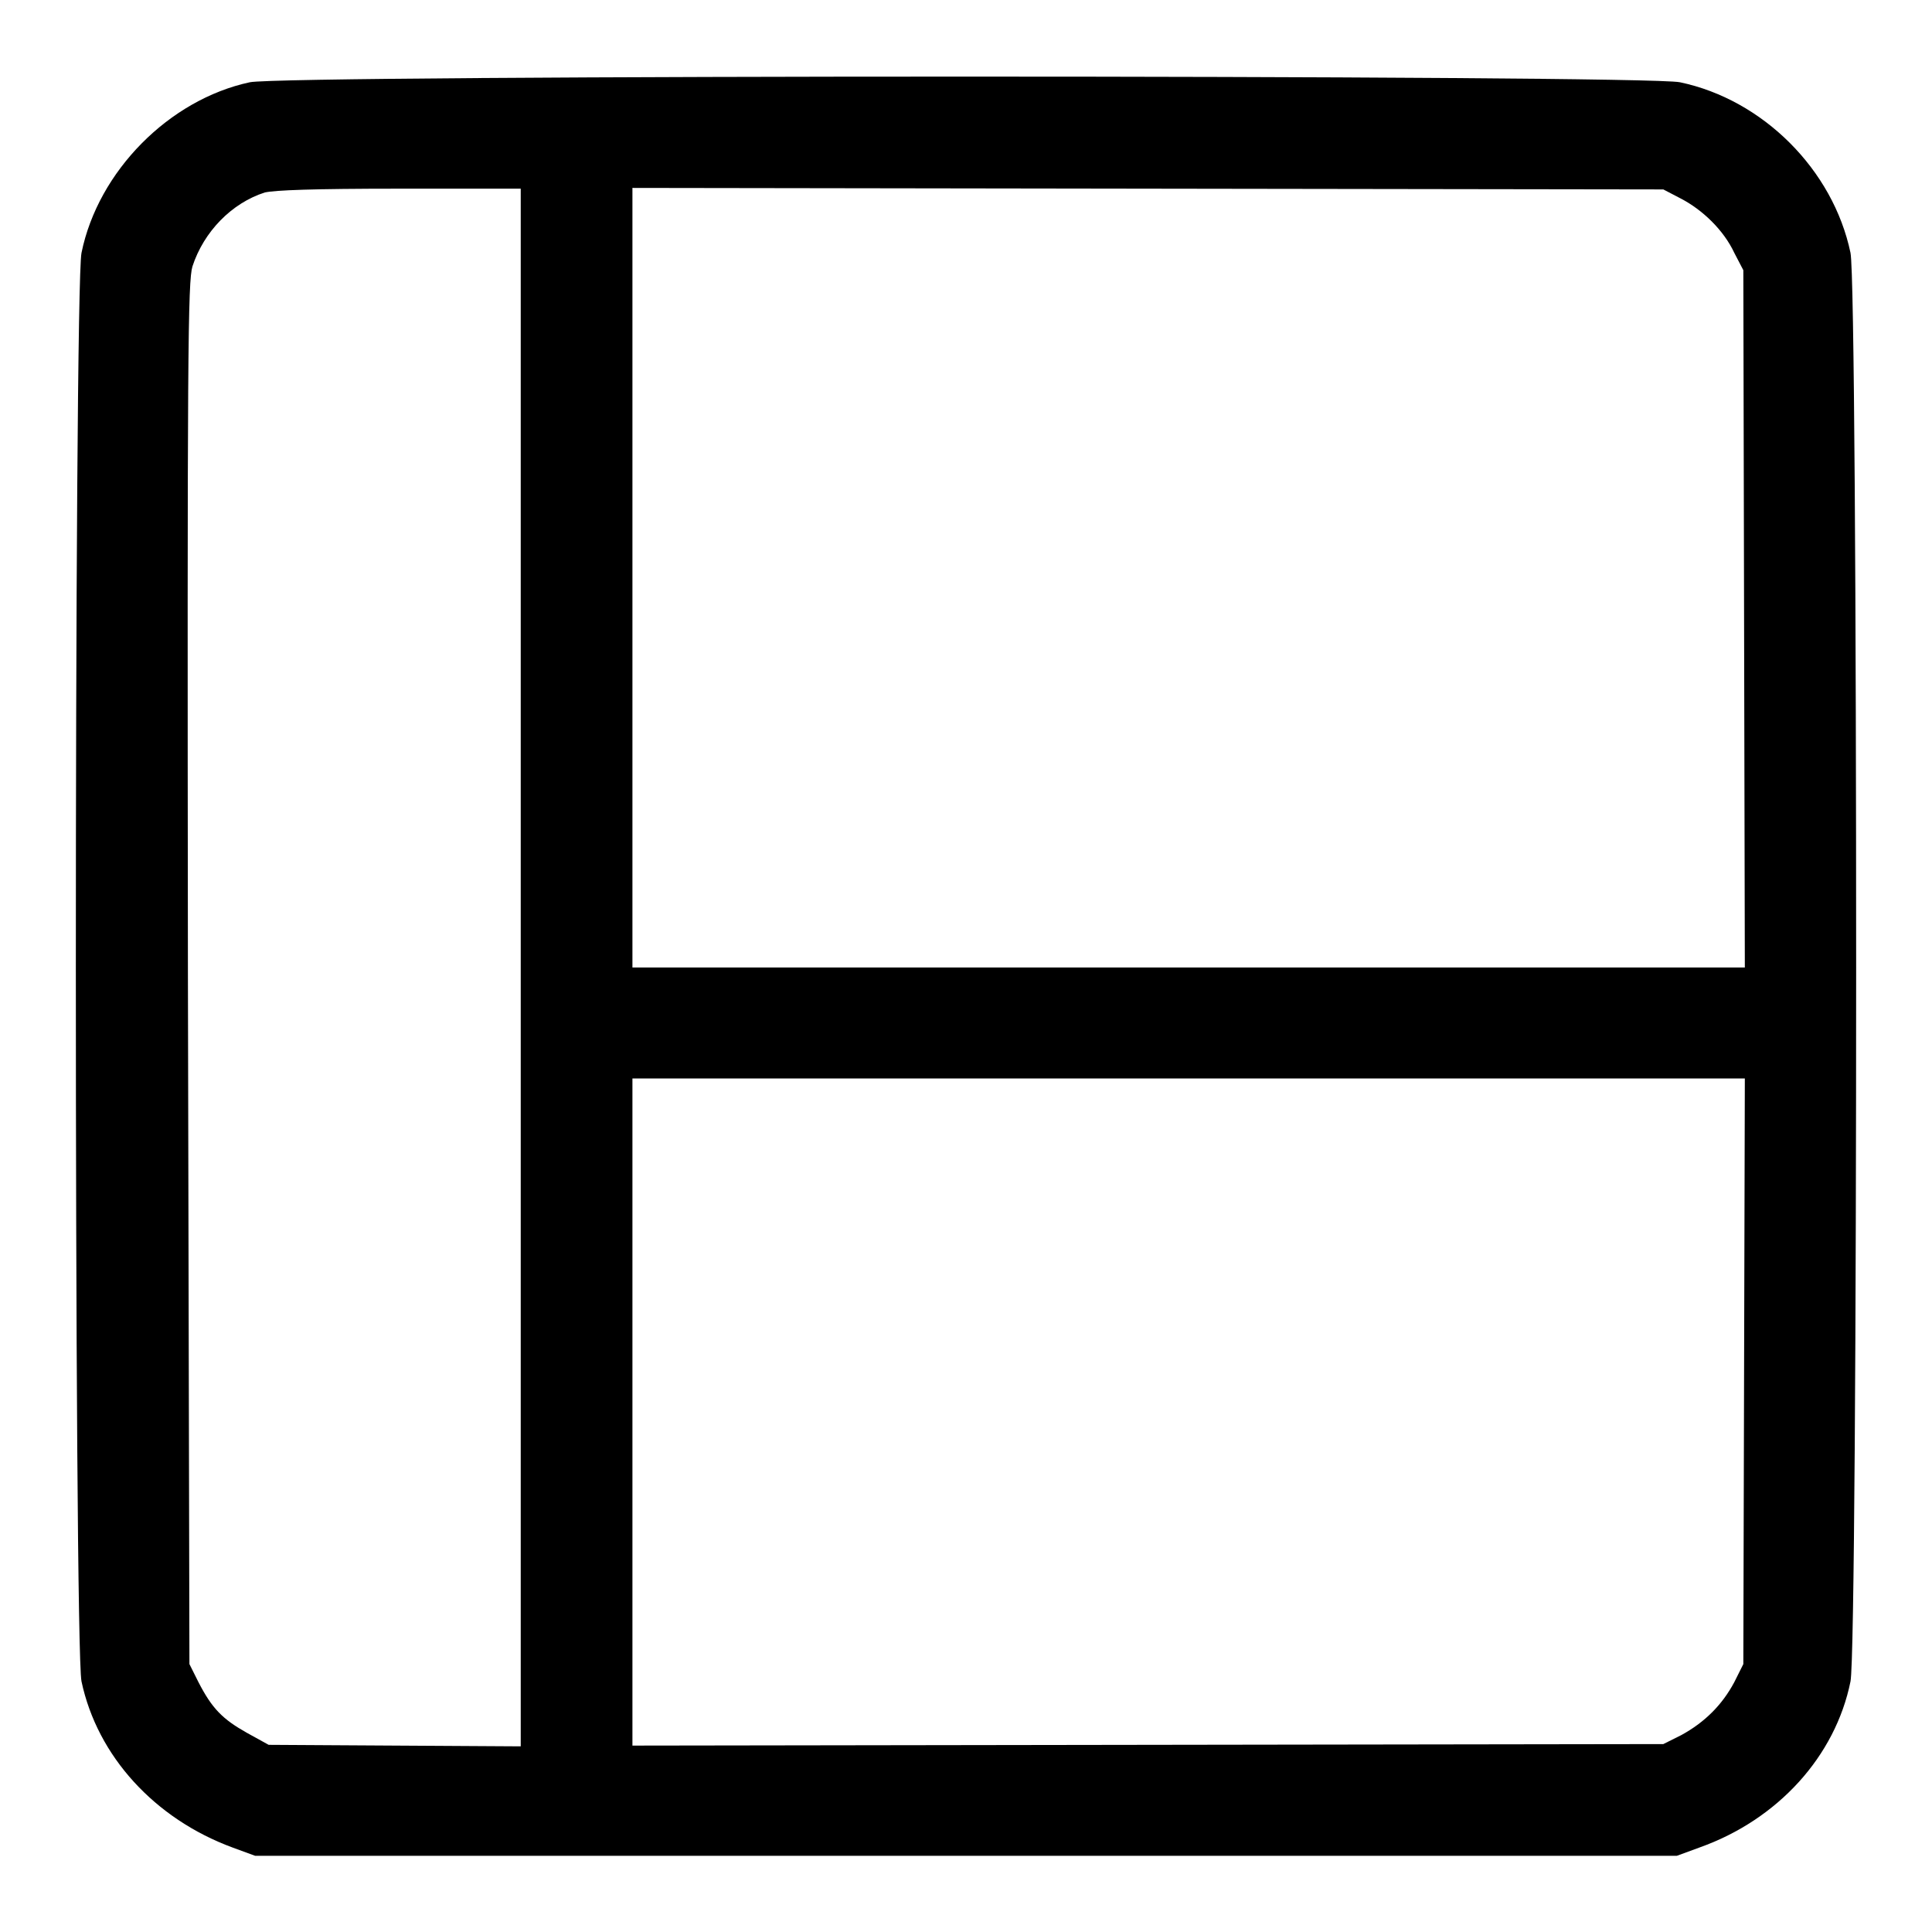 <?xml version="1.0" encoding="utf-8"?>
<!-- Svg Vector Icons : http://www.onlinewebfonts.com/icon -->
<!DOCTYPE svg PUBLIC "-//W3C//DTD SVG 1.1//EN" "http://www.w3.org/Graphics/SVG/1.1/DTD/svg11.dtd">
<svg version="1.1" xmlns="http://www.w3.org/2000/svg" xmlns:xlink="http://www.w3.org/1999/xlink" x="0px" y="0px" viewBox="0 0 256 256" enable-background="new 0 0 256 256" xml:space="preserve">
<g><g><g><path fill="#000000" d="M33.1,10.9C22.4,13.2,13,22.7,10.8,33.5c-1,4.8-1,184.5,0,189.3c2.1,9.9,9.7,18.2,20,22l3,1.1H128h94.2l3-1.1c10.4-3.7,18-12.1,20-22c1-4.9,1-184.5,0-189.3c-2.3-11-11.6-20.3-22.6-22.6C218,9.9,37.7,9.9,33.1,10.9z M69,128.2v103.2l-16.7-0.1l-16.7-0.1l-2.9-1.6c-3.2-1.8-4.6-3.2-6.4-6.7l-1.2-2.4L24.9,129c-0.1-82.9,0-91.7,0.6-93.7c1.5-4.6,5.2-8.4,9.6-9.8C36.5,25.2,41.3,25,53,25l16,0V128.2z M222.7,26.3c2.9,1.5,5.7,4.2,7.1,7.2l1.2,2.3l0.1,46.2l0.1,46.2h-73.7H83.8V76.5V24.9l68.3,0.1l68.3,0.1L222.7,26.3z M231.1,181.7l-0.1,38.8l-1.2,2.4c-1.6,3-3.9,5.3-7,7l-2.4,1.2l-68.3,0.1l-68.3,0.1v-44.2v-44.2h73.7h73.7L231.1,181.7z"/></g></g></g>
</svg>